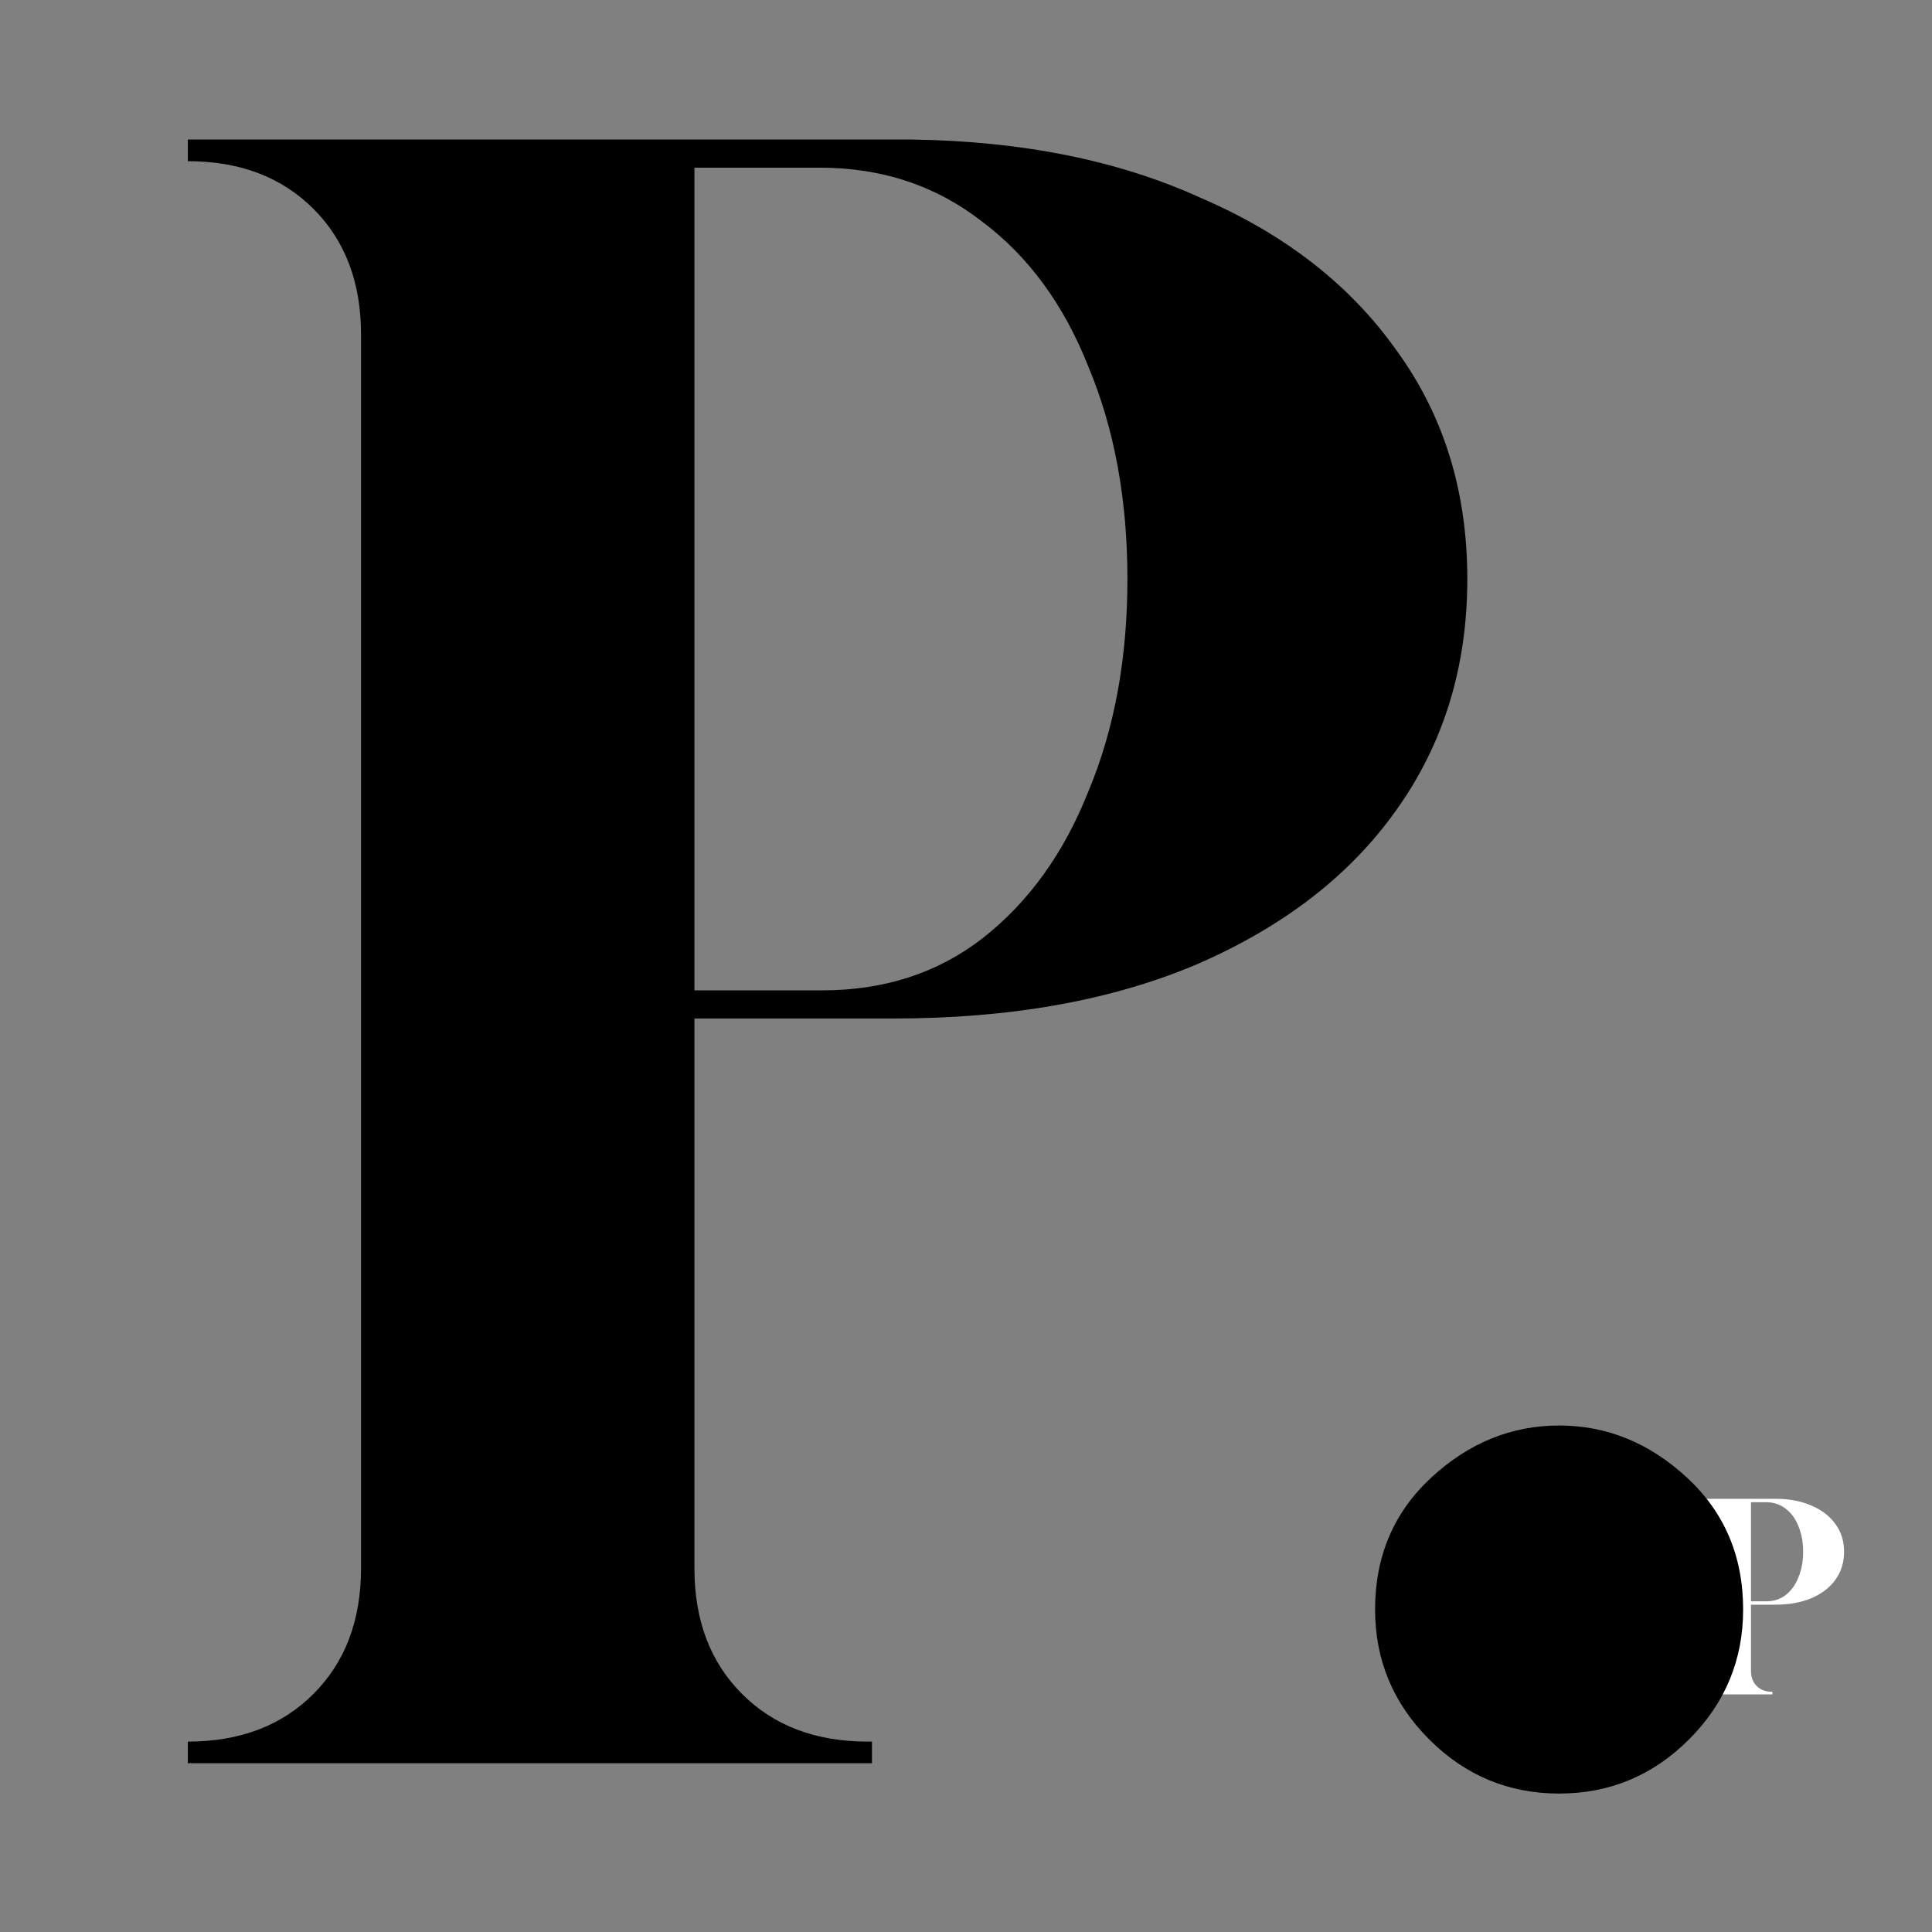 <svg width="1080" height="1080" viewBox="0 0 1080 1080" fill="none" xmlns="http://www.w3.org/2000/svg">
<rect x="0" y="0" width="1080" height="1080" fill="#808080" stroke="none"/>
<path d="M944.702 947.172V945.714C948.201 945.714 951.019 944.645 953.157 942.507C955.295 940.369 956.363 937.551 956.363 934.053V850.966C956.363 847.467 955.295 844.649 953.157 842.511C951.019 840.373 948.201 839.304 944.702 839.304V837.847H993.388C1000.87 837.944 1007.38 839.256 1012.92 841.782C1018.56 844.212 1022.93 847.613 1026.04 851.986C1029.25 856.359 1030.85 861.509 1030.85 867.437C1030.85 873.365 1029.25 878.564 1026.04 883.034C1022.93 887.407 1018.46 890.857 1012.63 893.384C1006.9 895.813 1000.09 897.028 992.222 897.028H978.811V934.053C978.811 937.551 979.88 940.369 982.018 942.507C984.156 944.645 986.974 945.714 990.473 945.714H990.764V947.172H944.702ZM978.811 895.133H987.412C991.59 895.133 995.186 893.967 998.198 891.634C1001.31 889.205 1003.69 885.901 1005.34 881.722C1007.09 877.544 1007.96 872.782 1007.96 867.437C1007.96 862.092 1007.09 857.331 1005.34 853.152C1003.69 848.974 1001.31 845.718 998.198 843.386C995.089 840.956 991.445 839.742 987.266 839.742H978.811V895.133Z" fill="white"/>
<path d="M871.552 1002.61C843.313 1002.61 819.109 992.522 798.938 972.351C778.768 952.181 768.683 927.976 768.683 899.738C768.683 869.886 779.171 845.278 800.149 825.914C821.126 806.551 844.927 796.869 871.552 796.869C898.177 796.869 921.978 806.551 942.955 825.914C963.932 845.278 974.421 869.886 974.421 899.738C974.421 927.976 964.335 952.181 944.165 972.351C923.995 992.522 899.79 1002.61 871.552 1002.61Z" fill="black"/>
<path d="M105 985.666V973.564C134.045 973.564 157.443 964.689 175.193 946.939C192.943 929.189 201.818 905.792 201.818 876.746V186.92C201.818 157.875 192.943 134.477 175.193 116.727C157.443 98.977 134.045 90.102 105 90.102V78H509.214C571.339 78.807 625.395 89.699 671.384 110.676C718.179 130.846 754.486 159.085 780.304 195.391C806.929 231.698 820.241 274.459 820.241 323.675C820.241 372.891 806.929 416.055 780.304 453.169C754.486 489.475 717.372 518.117 668.963 539.094C621.361 559.265 564.884 569.35 499.532 569.35H388.192V876.746C388.192 905.792 397.067 929.189 414.817 946.939C432.567 964.689 455.964 973.564 485.01 973.564H487.43V985.666H105ZM388.192 553.617H459.595C494.288 553.617 524.14 543.935 549.151 524.572C574.969 504.401 594.736 476.97 608.452 442.277C622.975 407.584 630.236 368.05 630.236 323.675C630.236 279.3 622.975 239.766 608.452 205.073C594.736 170.38 574.969 143.352 549.151 123.988C523.333 103.818 493.078 93.733 458.385 93.733H388.192V553.617Z" fill="black"/>
</svg>
